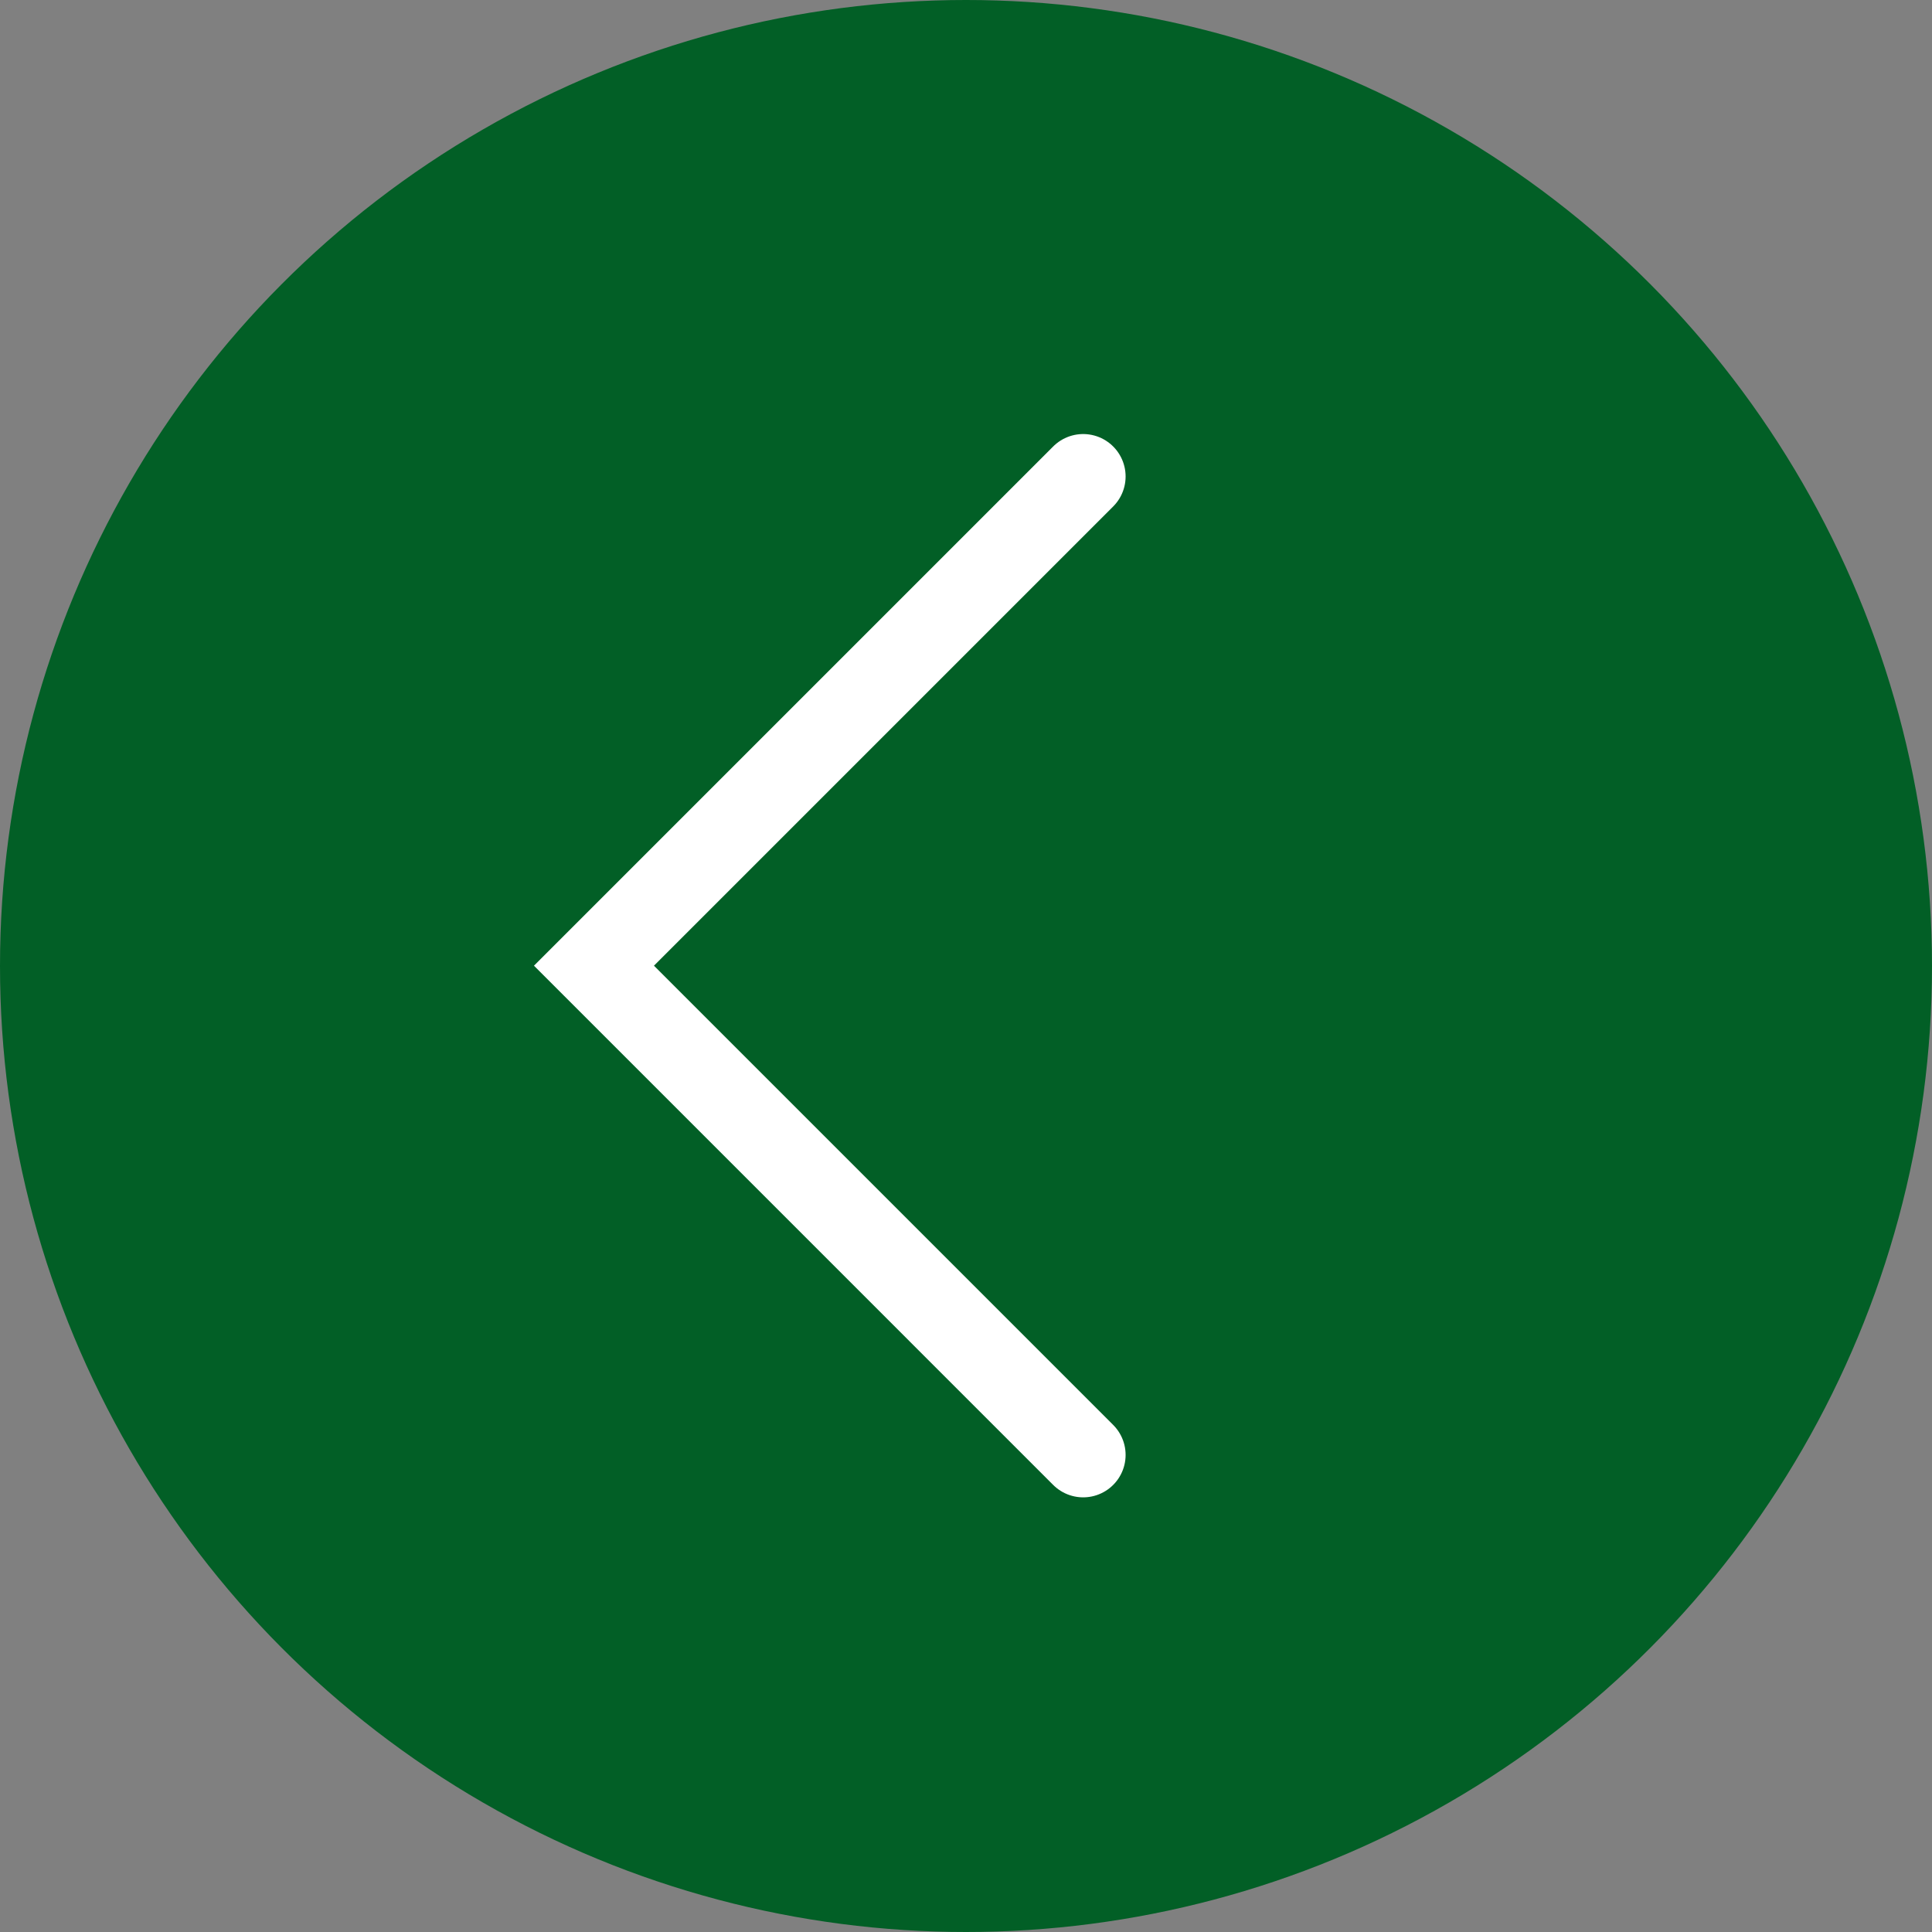 <?xml version="1.0" encoding="UTF-8"?> <svg xmlns="http://www.w3.org/2000/svg" width="296" height="296" viewBox="0 0 296 296" fill="none"><rect x="0" y="0" width="296" height="296" fill="#808080" stroke="none"/><circle cx="148" cy="148" r="148" fill="#025F26"></circle><path d="M165.953 222.907L91 147.953L165.953 73" stroke="white" stroke-width="13" stroke-linecap="round"></path></svg> 